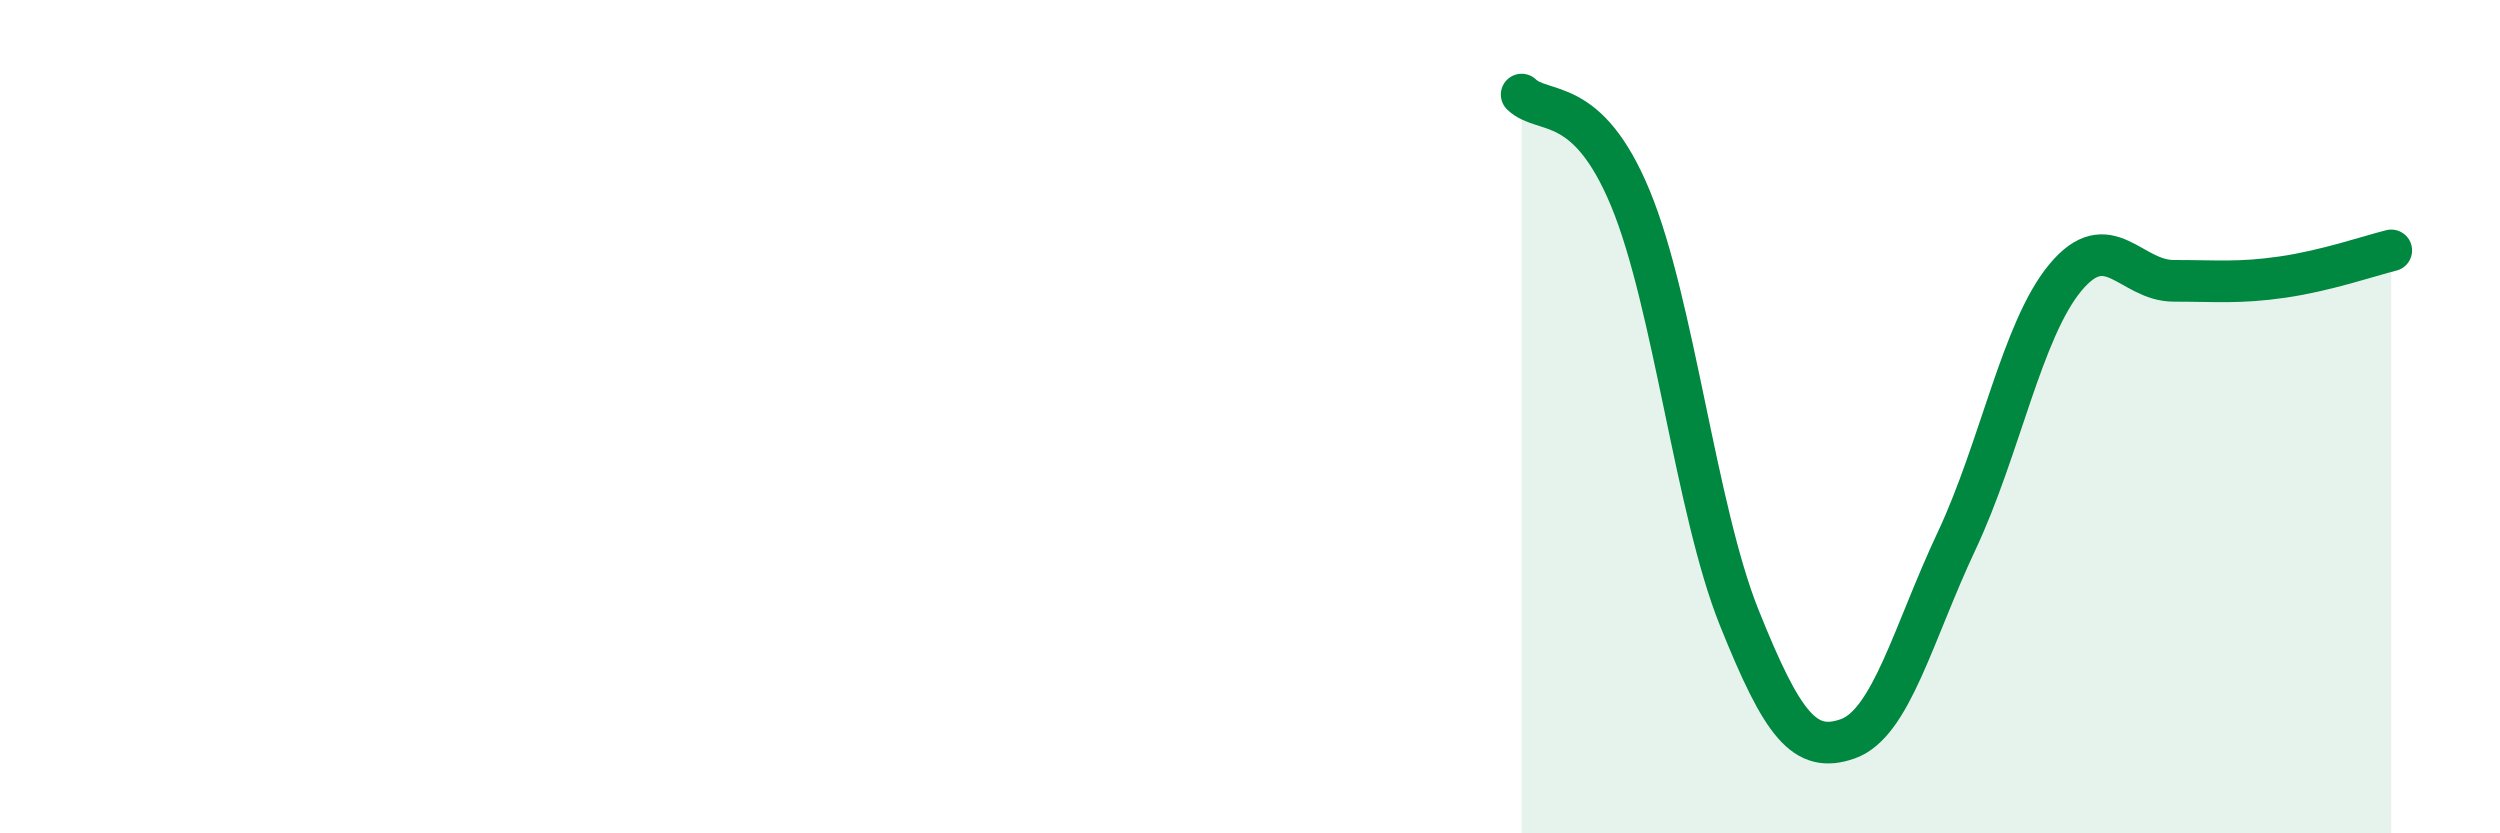
    <svg width="60" height="20" viewBox="0 0 60 20" xmlns="http://www.w3.org/2000/svg">
      <path
        d="M 36.52,2.27 C 37.04,2.77 38.09,2.25 39.13,4.76 C 40.17,7.27 40.7,12.23 41.74,14.82 C 42.78,17.41 43.31,18.1 44.35,17.73 C 45.39,17.36 45.92,15.19 46.96,12.98 C 48,10.77 48.53,7.91 49.57,6.66 C 50.61,5.41 51.13,6.74 52.17,6.74 C 53.21,6.74 53.74,6.8 54.78,6.65 C 55.82,6.5 56.87,6.14 57.39,6.01L57.39 20L36.52 20Z"
        fill="#008740"
        opacity="0.1"
        stroke-linecap="round"
        stroke-linejoin="round"
      />
      <path
        d="M 36.52,2.27 C 37.04,2.77 38.09,2.25 39.13,4.76 C 40.17,7.27 40.7,12.23 41.74,14.82 C 42.78,17.41 43.31,18.1 44.35,17.73 C 45.39,17.36 45.92,15.19 46.96,12.98 C 48,10.77 48.53,7.91 49.57,6.66 C 50.61,5.41 51.13,6.74 52.17,6.74 C 53.21,6.74 53.74,6.8 54.78,6.65 C 55.82,6.5 56.87,6.14 57.39,6.01"
        stroke="#008740"
        stroke-width="1"
        fill="none"
        stroke-linecap="round"
        stroke-linejoin="round"
      />
    </svg>
  